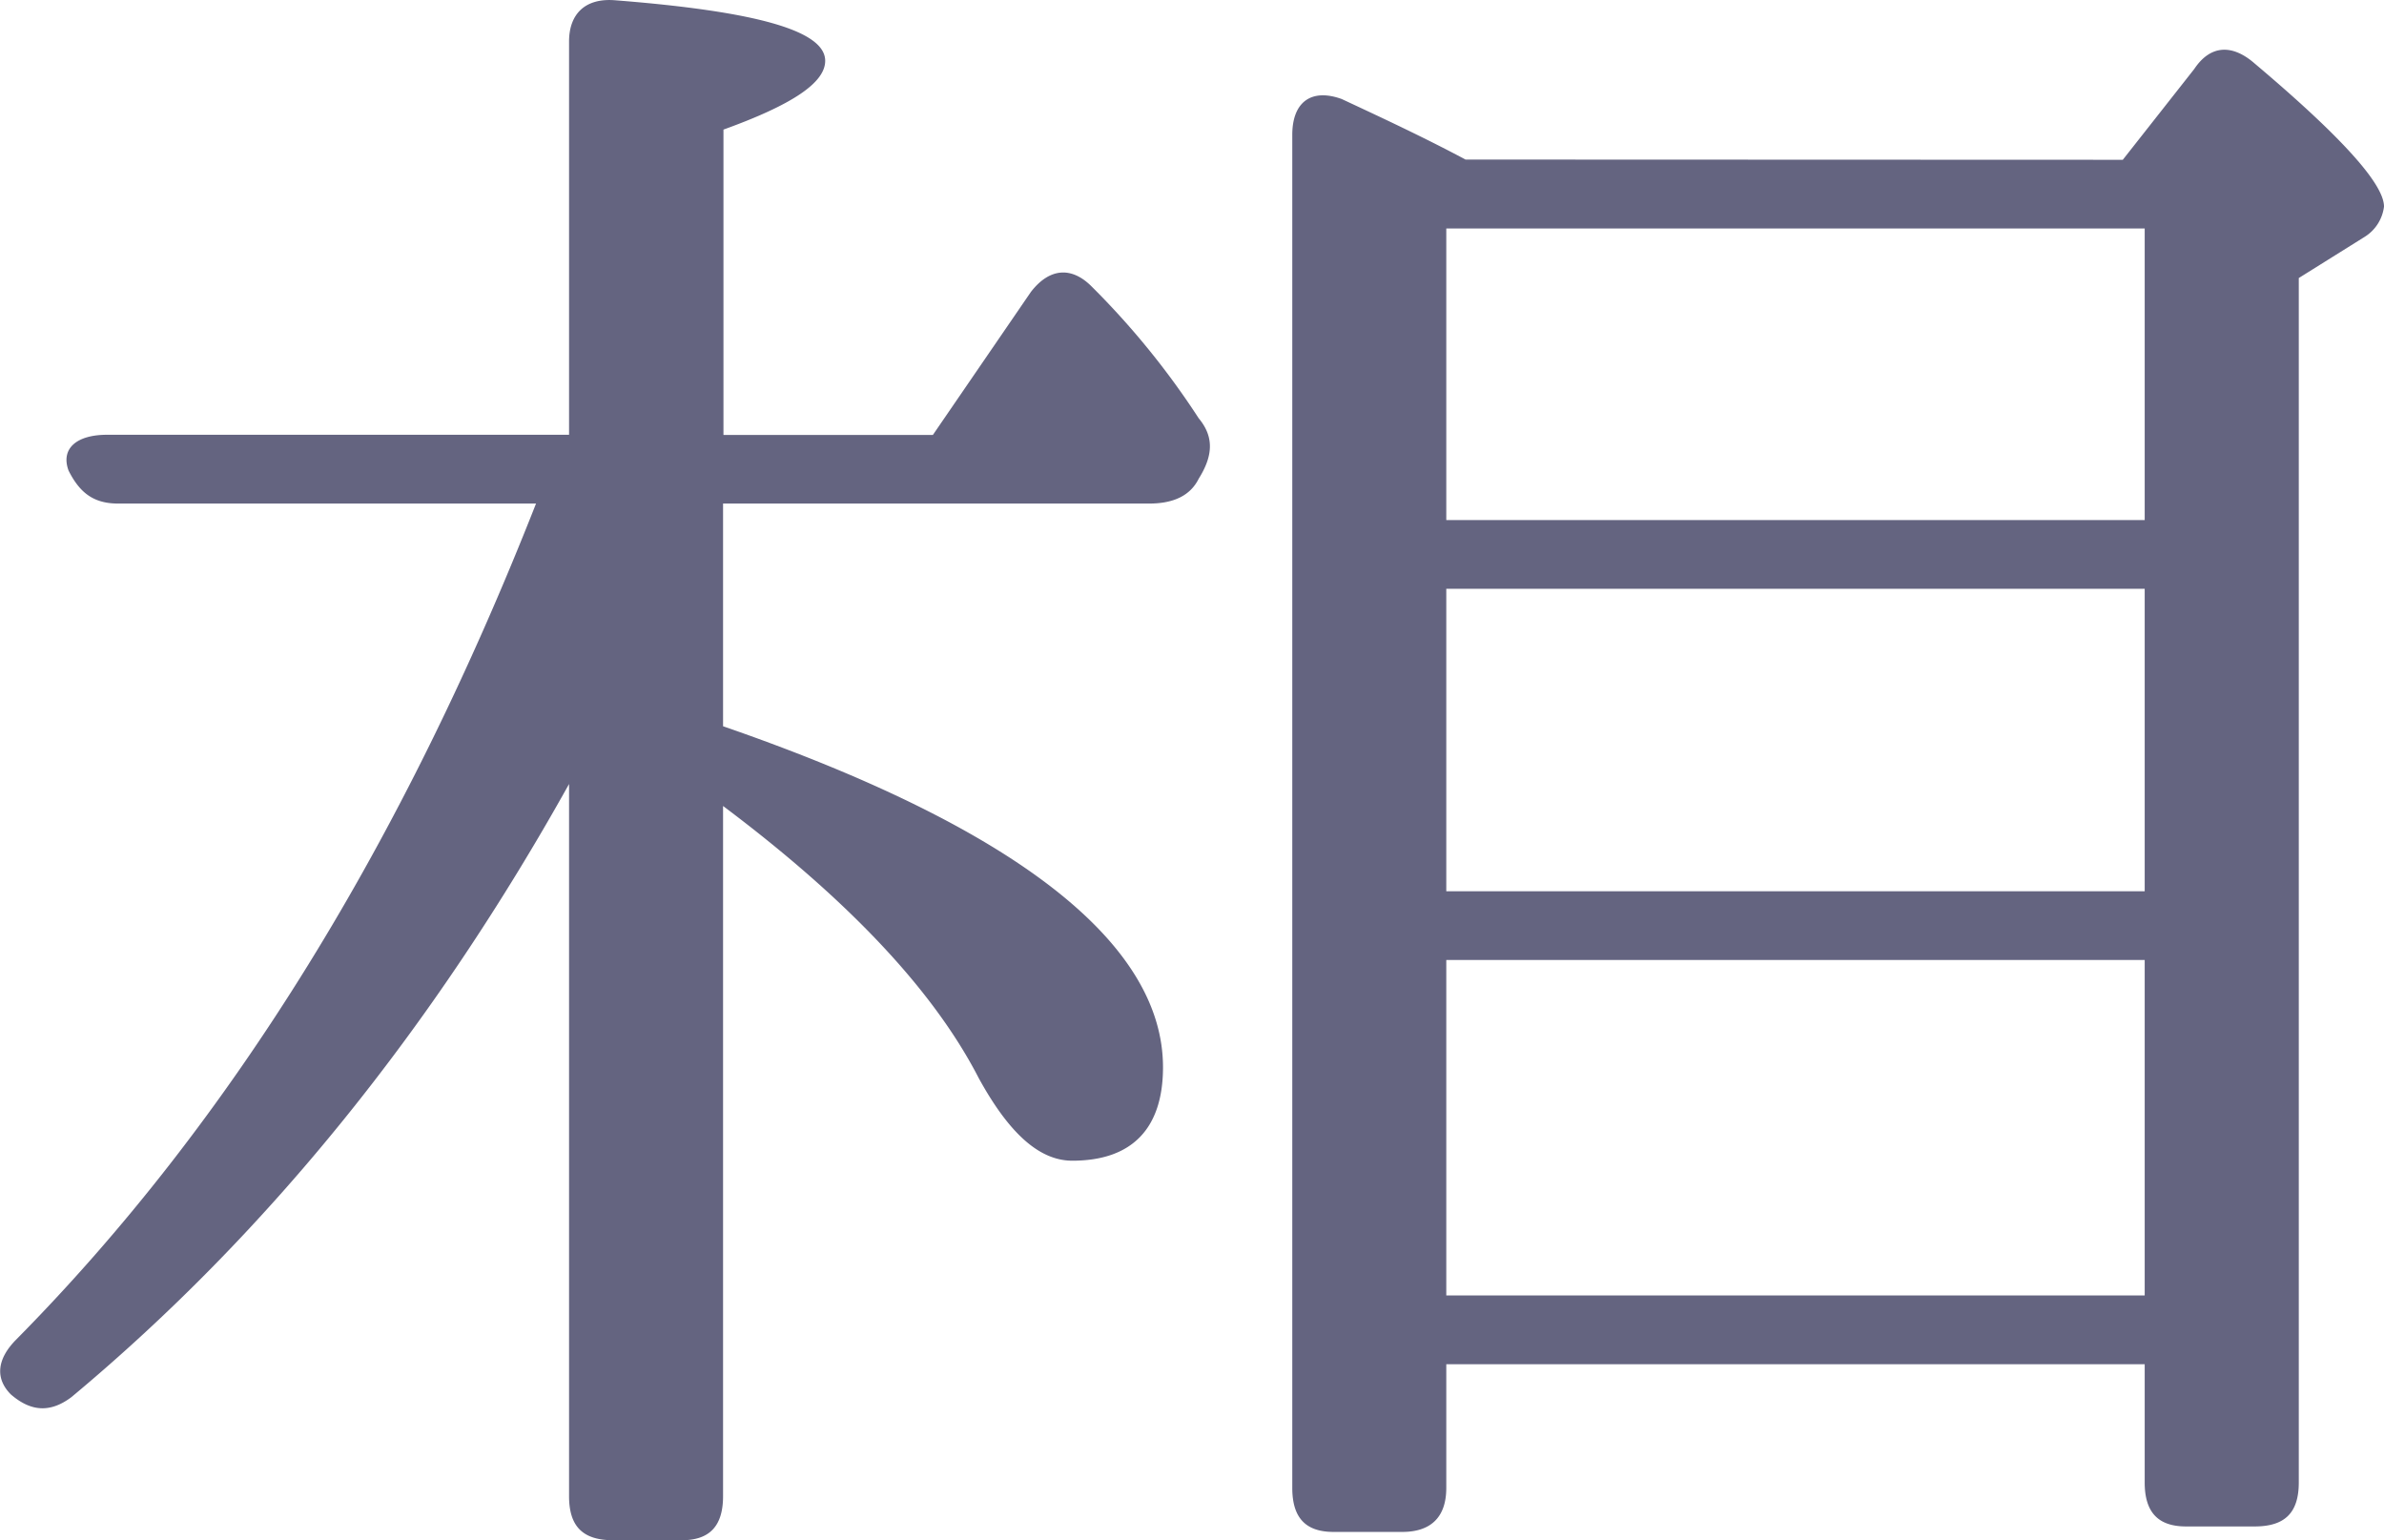 <svg xmlns="http://www.w3.org/2000/svg" viewBox="0 0 295.98 191.23"><defs><style>.cls-1{fill:#646480;}</style></defs><g id="レイヤー_2" data-name="レイヤー 2"><g id="レイヤー_1-2" data-name="レイヤー 1"><path class="cls-1" d="M70.65,97.34c-16.73,30-37.21,55.65-61.79,76.13-2.74,2.05-5.13,1.71-7.51-.34-2-2-1.71-4.44.68-6.83C29,139,50.17,104.17,66.55,62.52H14.66c-3.07,0-4.78-1.37-6.15-4.1-1-2.73,1-4.44,4.78-4.44H70.65V5.16c0-3.42,2-5.46,5.8-5.12,17.42,1.37,26,3.76,26,7.51,0,2.73-4.1,5.46-12.63,8.54V54h26L128,36.23c2.39-3.07,5.12-3.07,7.51-.68a99.37,99.37,0,0,1,13.31,16.38c2,2.39,1.71,4.78,0,7.51q-1.53,3.08-6.14,3.08H89.77V90.17c36.53,12.63,54.62,27,54.62,42.34,0,7.5-3.75,11.6-11.26,11.6-4.1,0-7.86-3.41-11.61-10.24-5.8-11.27-16.73-22.53-31.75-33.8v85.69c0,3.76-1.71,5.47-5.12,5.47H76.11c-3.75,0-5.46-1.71-5.46-5.47Zm192.9-77.5,8.87-11.27c2.05-3.07,4.78-3.07,7.51-.68,10.93,9.22,16.05,15,16.05,17.76a5.17,5.17,0,0,1-2.39,3.75l-8.19,5.12V184.06c0,3.75-1.71,5.46-5.47,5.46H271.4c-3.42,0-5.13-1.71-5.13-5.46V169.38H179.56v15.36c0,3.76-2.05,5.46-5.46,5.46h-8.54c-3.41,0-5.12-1.7-5.12-5.46v-168c0-4.1,2.39-5.81,6.15-4.44,5.12,2.39,10.24,4.78,15.36,7.51Zm2.72,44.73V28.37H179.56v36.2Zm0,8.53H179.56v37.56h86.71Zm0,87.74V119.19H179.56v41.65Z"/></g></g></svg>